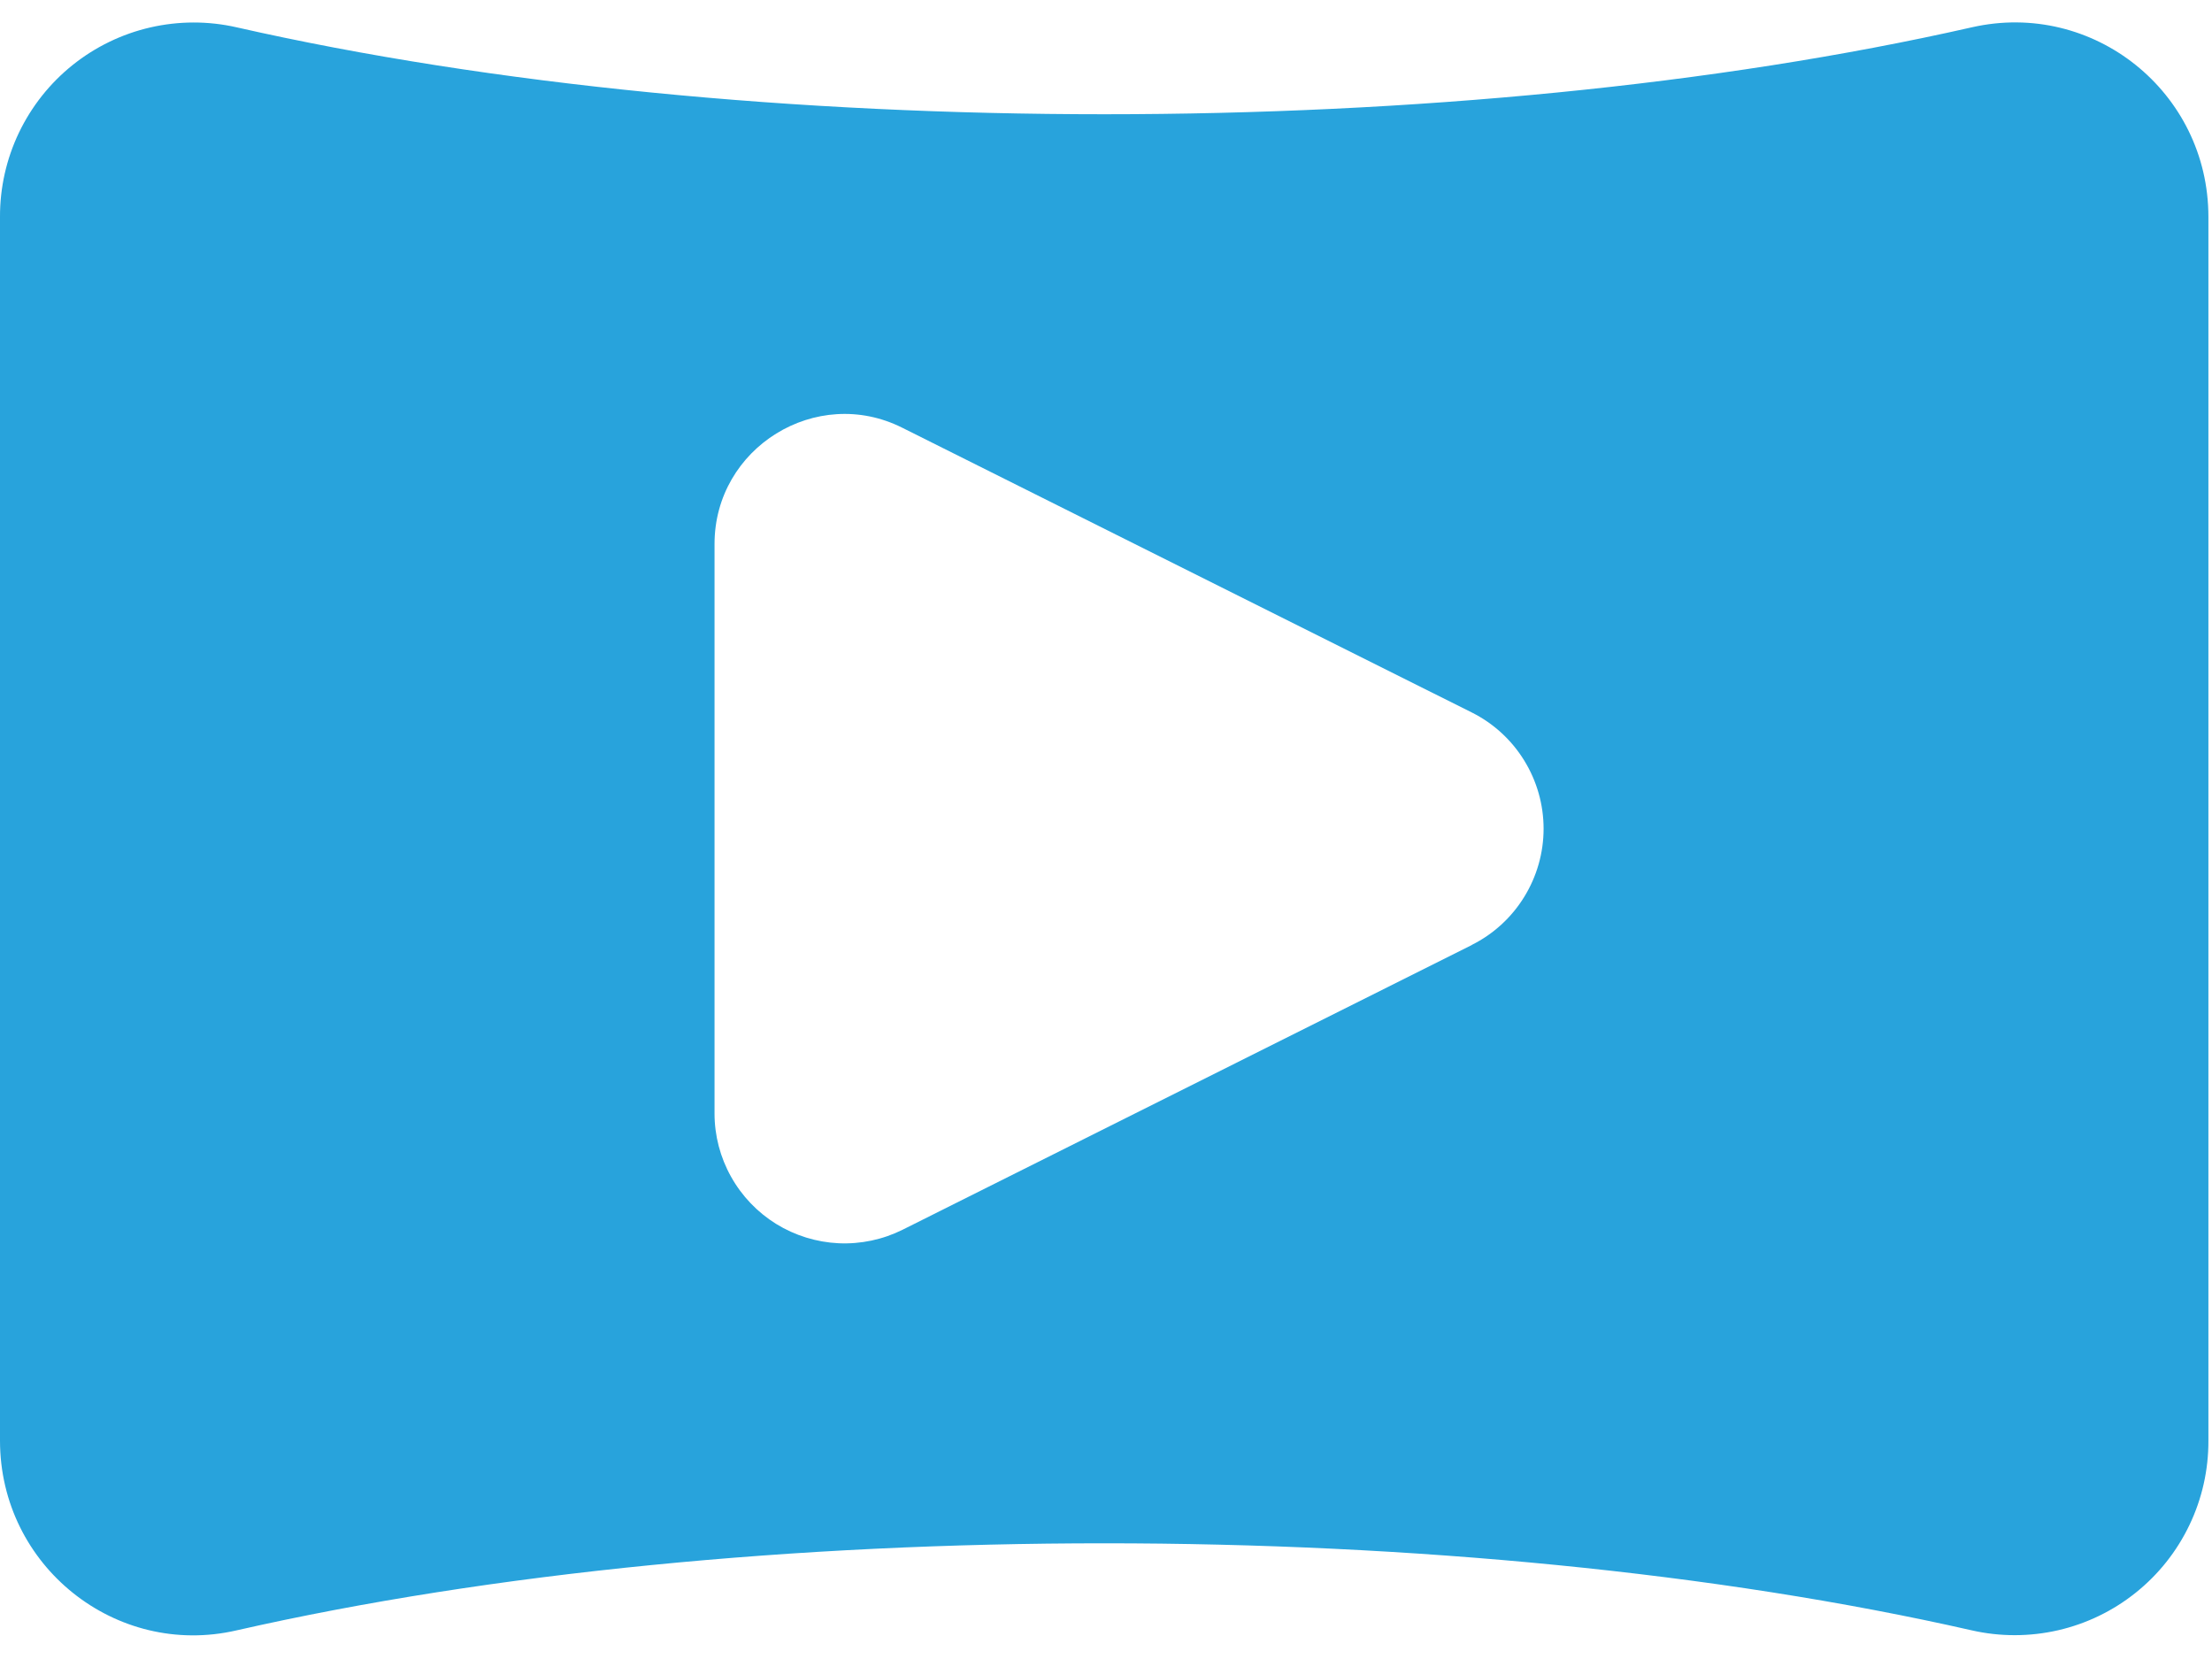 <svg width="40" height="30" viewBox="0 0 40 30" fill="none" xmlns="http://www.w3.org/2000/svg">
<path d="M35.656 0.494C26.42 2.59 13.515 2.59 4.279 0.494C3.766 0.377 3.232 0.378 2.718 0.496C2.204 0.614 1.724 0.847 1.313 1.176C0.901 1.506 0.57 1.924 0.342 2.4C0.115 2.875 -0.002 3.396 2.34874e-05 3.923V26.051C2.34874e-05 28.319 2.096 29.987 4.279 29.482C13.515 27.383 26.42 27.383 35.656 29.482C36.17 29.599 36.704 29.598 37.218 29.48C37.731 29.362 38.212 29.129 38.623 28.799C39.035 28.469 39.366 28.051 39.593 27.575C39.821 27.099 39.937 26.578 39.935 26.051V3.923C39.935 1.663 37.852 -0.005 35.656 0.494ZM26.615 17.089L16.321 22.238C15.963 22.416 15.565 22.5 15.165 22.482C14.765 22.463 14.377 22.343 14.036 22.133C13.696 21.922 13.415 21.629 13.22 21.279C13.024 20.93 12.921 20.536 12.921 20.136V9.837C12.921 8.095 14.765 6.954 16.318 7.736L26.615 12.884C27.005 13.079 27.333 13.379 27.562 13.751C27.791 14.122 27.913 14.549 27.913 14.986C27.913 15.422 27.791 15.849 27.562 16.22C27.333 16.592 27.005 16.892 26.615 17.087V17.089Z" fill="#28A3DC"/>
</svg>
